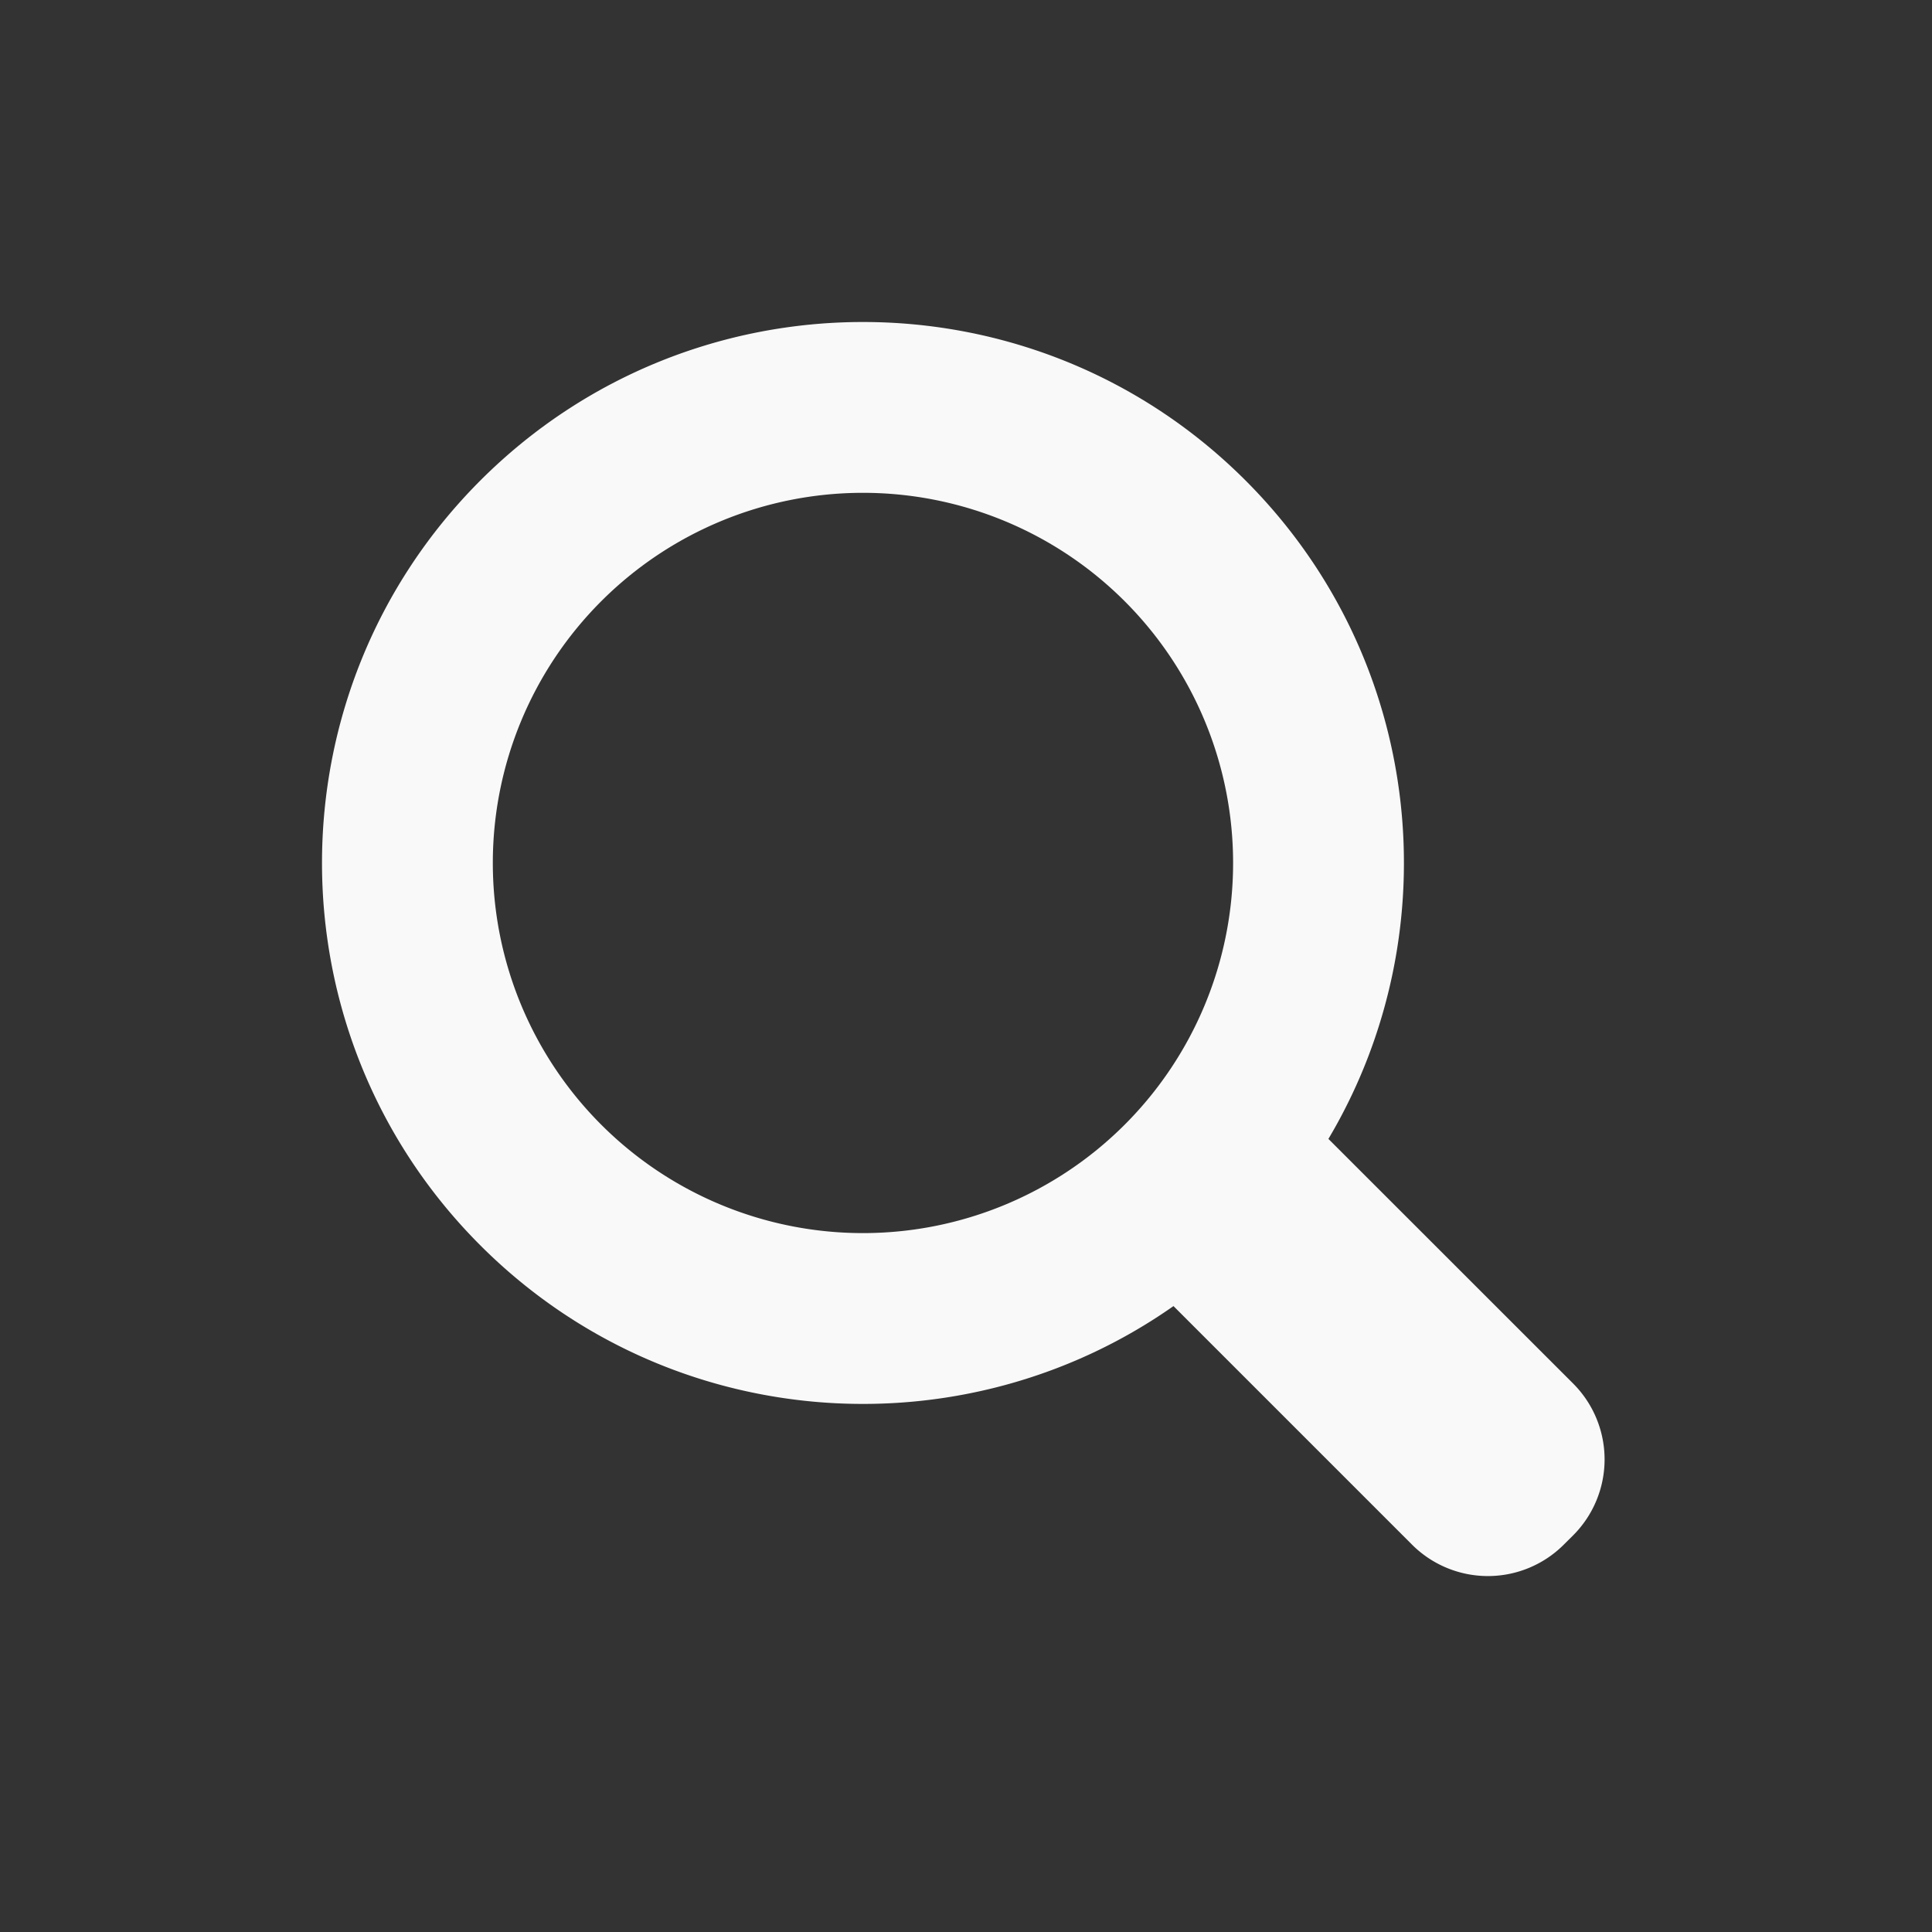 <svg aria-hidden="true" aria-label="search" color="#f9f9f9" xmlns="http://www.w3.org/2000/svg" data-route="PESQUISA" class="sc-bRBYWo bFBSwK" width="36" height="36"><rect width="100%" height="100%" fill="#333333" stroke="none"/><path d="M21.866 24.337c-3.933 2.762-9.398 2.386-12.914-1.13-3.936-3.936-3.936-10.318 0-14.255 3.937-3.936 10.32-3.936 14.256 0 3.327 3.327 3.842 8.402 1.545 12.27l4.56 4.558a2 2 0 010 2.829l-.174.173a2 2 0 01-2.828 0l-4.445-4.445zm-5.786-1.36a6.897 6.897 0 100-13.794 6.897 6.897 0 000 13.794z" class="sc-Rmtcm cUjquv" fill="#F9F9F9"/></svg>